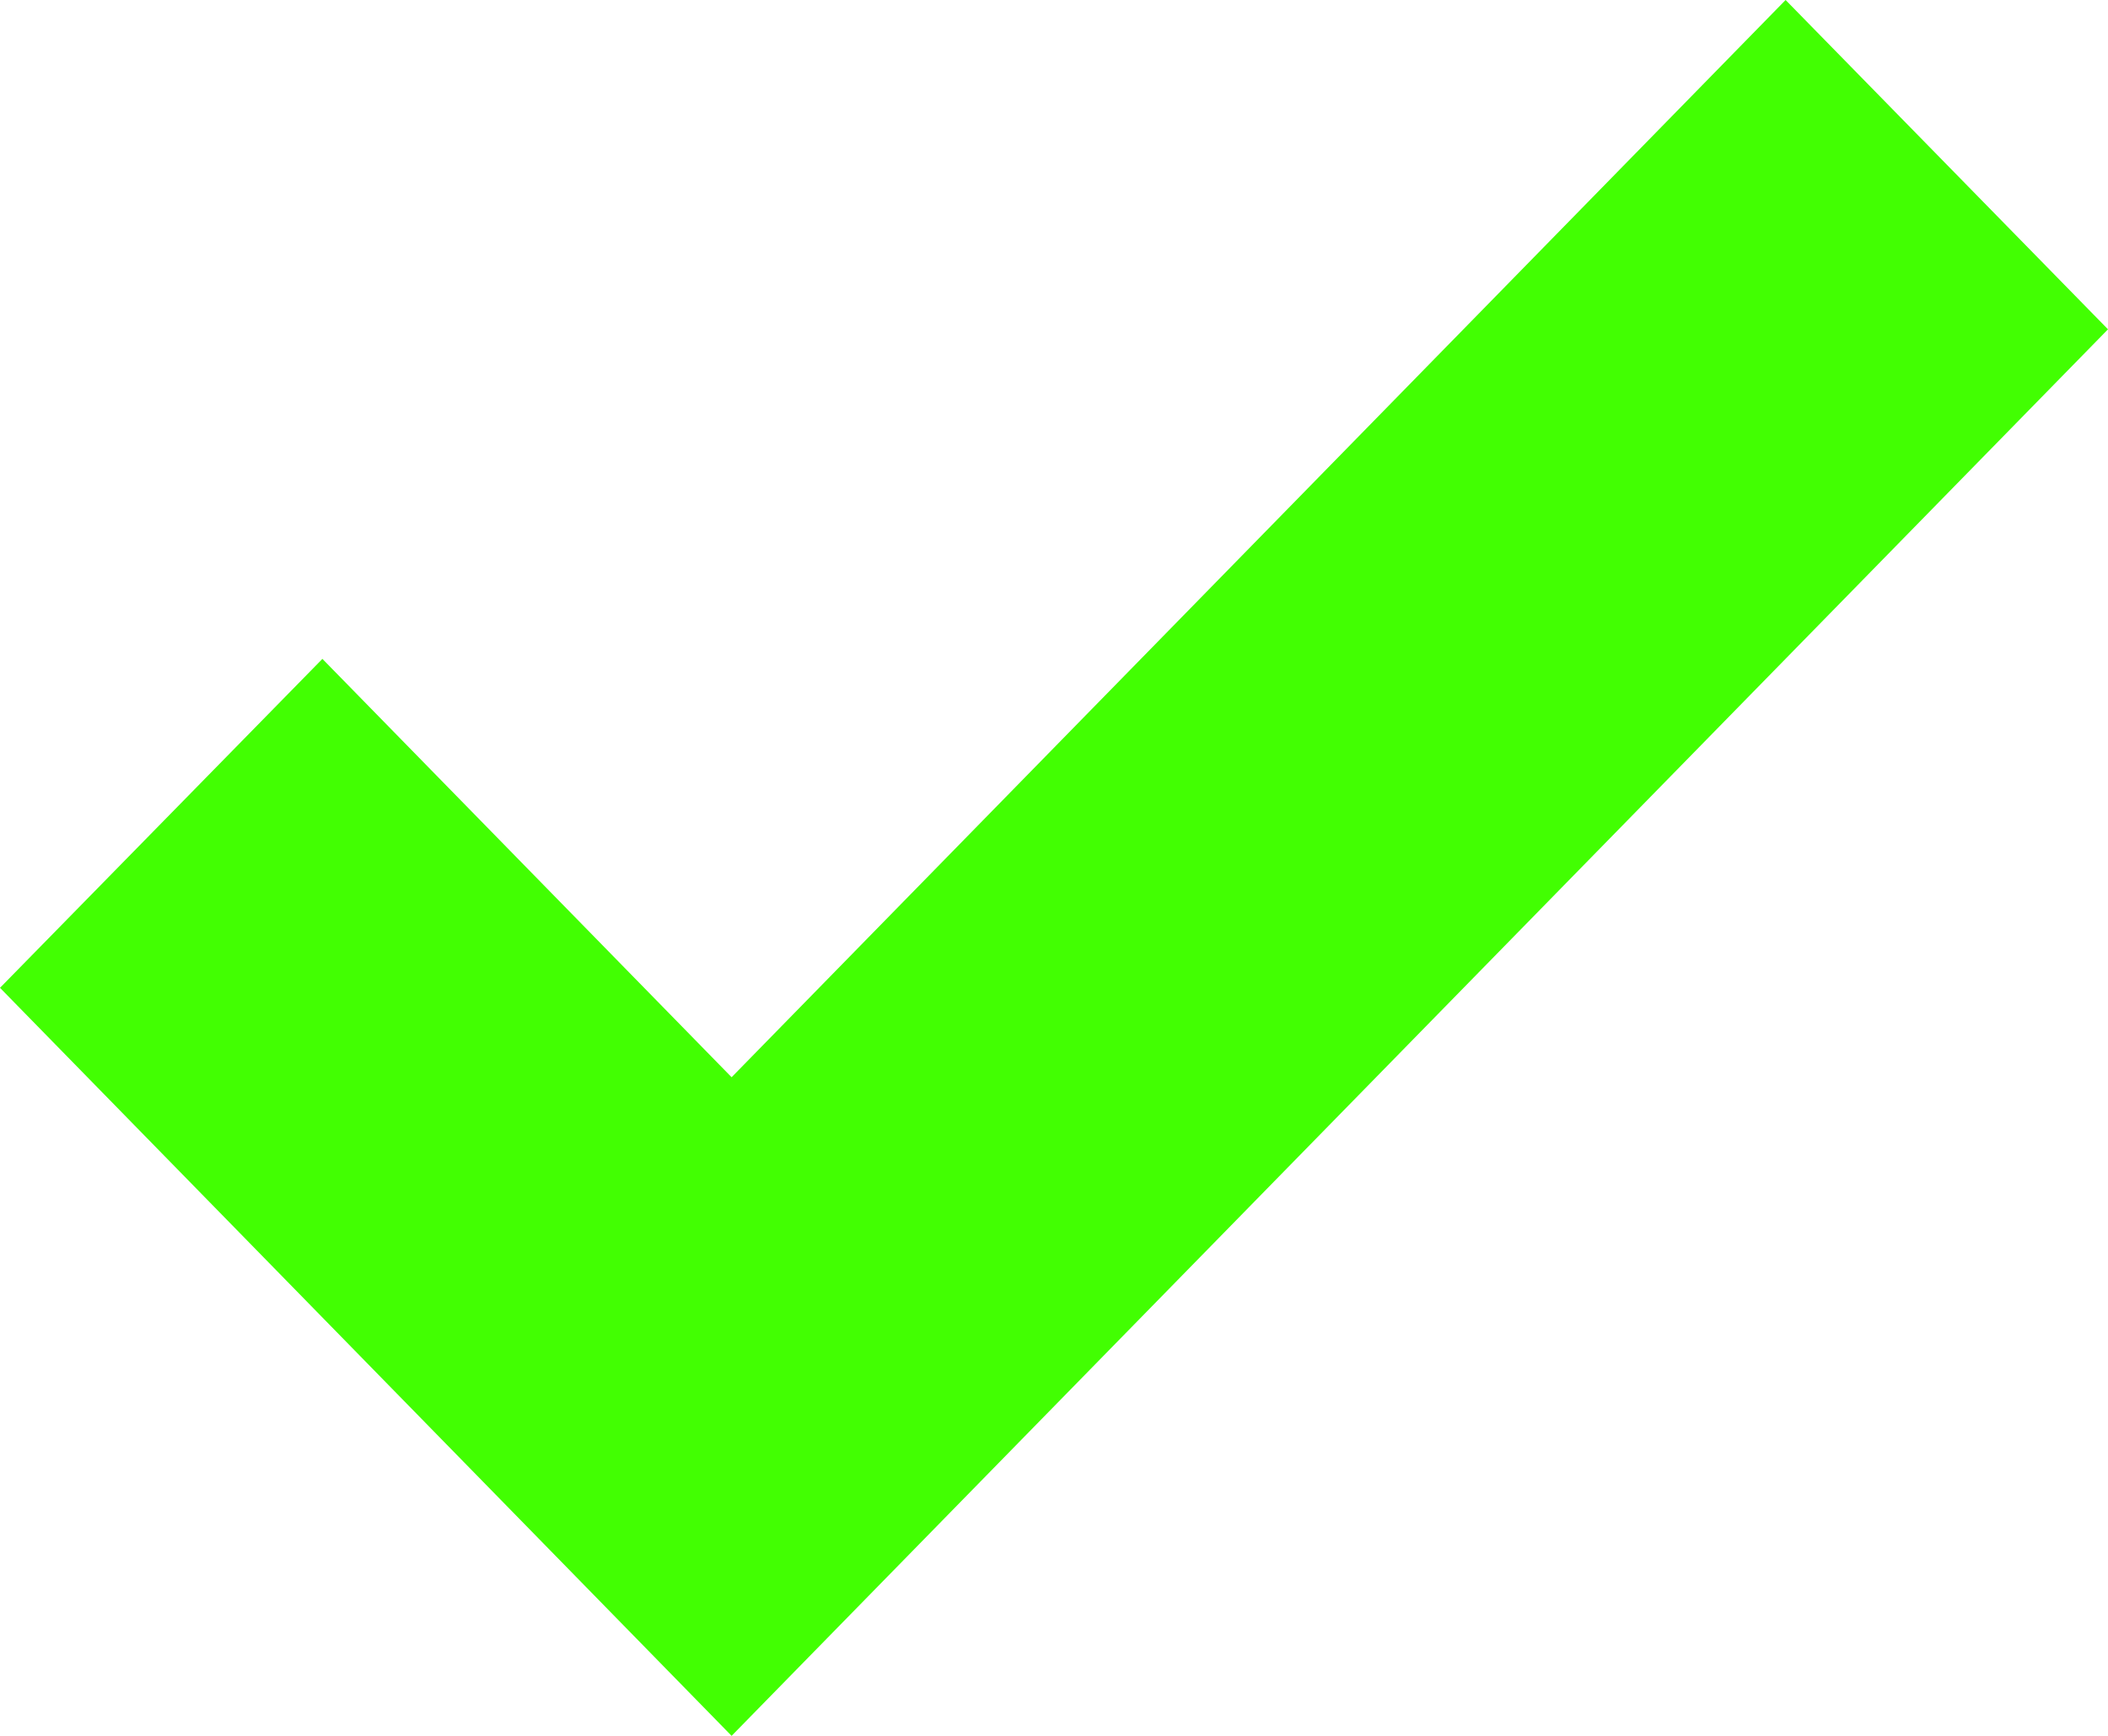 <svg xmlns="http://www.w3.org/2000/svg" width="17" height="14" viewBox="0 0 17 14"><path id="tick-sign-svgrepo-com" fill="#42ff02" d="m14.4 33.286-8.5 8.688L2.6 38.6 0 41.253l5.9 6.033L17 35.942Z" transform="translate(0 -33.286)"/></svg>